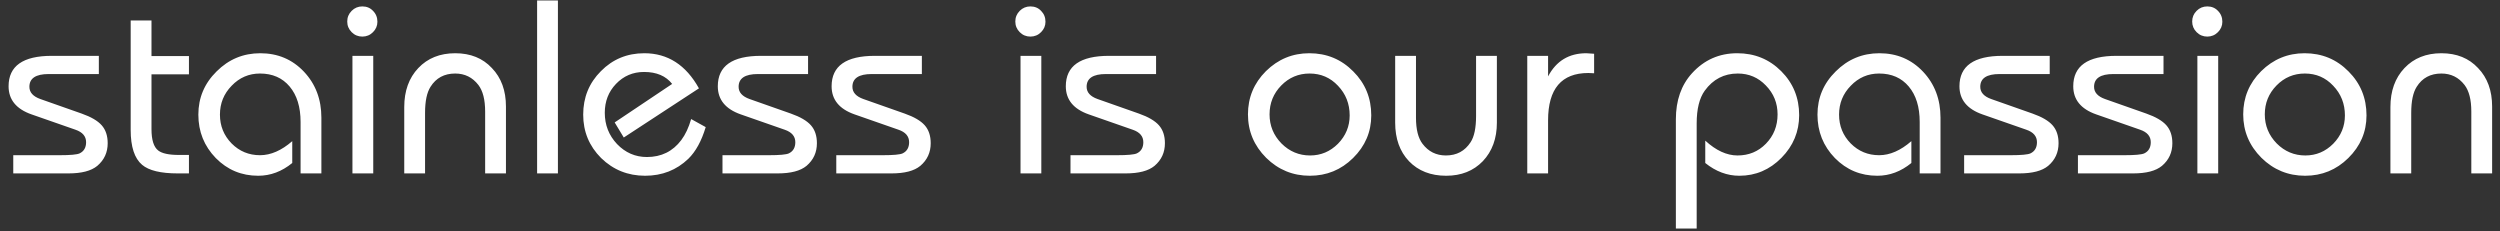 <svg width="173" height="16" viewBox="0 0 173 16" fill="none" xmlns="http://www.w3.org/2000/svg">
<rect x="0" y="0" width="173" height="16" fill="#333333" stroke="none"/>
<path d="M0.918 12V10.74H4.122C4.866 10.74 5.328 10.698 5.508 10.614C5.808 10.47 5.958 10.212 5.958 9.84C5.958 9.432 5.712 9.144 5.22 8.976L2.178 7.914C1.122 7.542 0.594 6.894 0.594 5.97C0.594 4.566 1.59 3.864 3.582 3.864H6.84V5.124H3.366C2.478 5.124 2.034 5.418 2.034 6.006C2.034 6.39 2.286 6.672 2.79 6.852L5.652 7.86C6.3 8.088 6.762 8.358 7.038 8.67C7.314 8.982 7.452 9.396 7.452 9.912C7.452 10.548 7.212 11.07 6.732 11.478C6.312 11.826 5.646 12 4.734 12H0.918ZM10.483 5.142V8.94C10.483 9.684 10.639 10.176 10.951 10.416C11.215 10.62 11.689 10.722 12.373 10.722H13.075V12H12.301C11.125 12 10.303 11.802 9.835 11.406C9.307 10.962 9.043 10.158 9.043 8.994V1.416H10.483V3.882H13.075V5.142H10.483ZM22.24 12H20.8V8.436C20.8 7.404 20.548 6.588 20.044 5.988C19.54 5.388 18.856 5.088 17.992 5.088C17.224 5.088 16.57 5.37 16.03 5.934C15.49 6.486 15.22 7.152 15.22 7.932C15.22 8.712 15.49 9.378 16.03 9.93C16.57 10.47 17.224 10.74 17.992 10.74C18.736 10.74 19.48 10.416 20.224 9.768V11.28C19.504 11.868 18.718 12.162 17.866 12.162C16.714 12.162 15.736 11.754 14.932 10.938C14.128 10.11 13.726 9.108 13.726 7.932C13.726 6.768 14.146 5.772 14.986 4.944C15.826 4.104 16.834 3.684 18.01 3.684C19.222 3.684 20.23 4.11 21.034 4.962C21.838 5.814 22.24 6.876 22.24 8.148V12ZM25.829 12H24.389V3.864H25.829V12ZM25.073 0.444C25.373 0.444 25.619 0.546 25.811 0.75C26.015 0.954 26.117 1.206 26.117 1.506C26.117 1.782 26.015 2.022 25.811 2.226C25.607 2.43 25.361 2.532 25.073 2.532C24.785 2.532 24.539 2.43 24.335 2.226C24.131 2.022 24.029 1.776 24.029 1.488C24.029 1.2 24.131 0.954 24.335 0.75C24.539 0.546 24.785 0.444 25.073 0.444ZM35.012 12H33.572V7.716C33.572 6.9 33.416 6.288 33.104 5.88C32.696 5.352 32.162 5.088 31.502 5.088C30.746 5.088 30.176 5.394 29.792 6.006C29.54 6.402 29.414 7.002 29.414 7.806V12H27.974V7.41C27.974 6.294 28.298 5.394 28.946 4.71C29.594 4.026 30.446 3.684 31.502 3.684C32.558 3.684 33.404 4.026 34.04 4.71C34.688 5.382 35.012 6.27 35.012 7.374V12ZM38.608 12H37.168V0.03H38.608V12ZM47.827 8.238L48.835 8.796C48.547 9.756 48.145 10.488 47.629 10.992C46.813 11.772 45.817 12.162 44.641 12.162C43.453 12.162 42.439 11.754 41.599 10.938C40.771 10.11 40.357 9.108 40.357 7.932C40.357 6.744 40.765 5.742 41.581 4.926C42.397 4.098 43.399 3.684 44.587 3.684C46.207 3.684 47.467 4.494 48.367 6.114L43.165 9.516L42.535 8.472L46.513 5.808C46.081 5.256 45.433 4.98 44.569 4.98C43.801 4.98 43.153 5.256 42.625 5.808C42.109 6.348 41.851 7.014 41.851 7.806C41.851 8.646 42.133 9.366 42.697 9.966C43.273 10.566 43.963 10.866 44.767 10.866C45.763 10.866 46.555 10.476 47.143 9.696C47.431 9.312 47.659 8.826 47.827 8.238ZM49.996 12V10.74H53.2C53.944 10.74 54.406 10.698 54.586 10.614C54.886 10.47 55.036 10.212 55.036 9.84C55.036 9.432 54.79 9.144 54.298 8.976L51.256 7.914C50.2 7.542 49.672 6.894 49.672 5.97C49.672 4.566 50.668 3.864 52.66 3.864H55.918V5.124H52.444C51.556 5.124 51.112 5.418 51.112 6.006C51.112 6.39 51.364 6.672 51.868 6.852L54.73 7.86C55.378 8.088 55.84 8.358 56.116 8.67C56.392 8.982 56.53 9.396 56.53 9.912C56.53 10.548 56.29 11.07 55.81 11.478C55.39 11.826 54.724 12 53.812 12H49.996ZM57.871 12V10.74H61.075C61.819 10.74 62.281 10.698 62.461 10.614C62.761 10.47 62.911 10.212 62.911 9.84C62.911 9.432 62.665 9.144 62.173 8.976L59.131 7.914C58.075 7.542 57.547 6.894 57.547 5.97C57.547 4.566 58.543 3.864 60.535 3.864H63.793V5.124H60.319C59.431 5.124 58.987 5.418 58.987 6.006C58.987 6.39 59.239 6.672 59.743 6.852L62.605 7.86C63.253 8.088 63.715 8.358 63.991 8.67C64.267 8.982 64.405 9.396 64.405 9.912C64.405 10.548 64.165 11.07 63.685 11.478C63.265 11.826 62.599 12 61.687 12H57.871ZM72.059 12H70.62V3.864H72.059V12ZM71.303 0.444C71.603 0.444 71.85 0.546 72.041 0.75C72.246 0.954 72.347 1.206 72.347 1.506C72.347 1.782 72.246 2.022 72.041 2.226C71.838 2.43 71.591 2.532 71.303 2.532C71.016 2.532 70.769 2.43 70.566 2.226C70.362 2.022 70.26 1.776 70.26 1.488C70.26 1.2 70.362 0.954 70.566 0.75C70.769 0.546 71.016 0.444 71.303 0.444ZM74.078 12V10.74H77.282C78.026 10.74 78.488 10.698 78.668 10.614C78.968 10.47 79.118 10.212 79.118 9.84C79.118 9.432 78.872 9.144 78.38 8.976L75.338 7.914C74.282 7.542 73.754 6.894 73.754 5.97C73.754 4.566 74.75 3.864 76.742 3.864H80V5.124H76.526C75.638 5.124 75.194 5.418 75.194 6.006C75.194 6.39 75.446 6.672 75.95 6.852L78.812 7.86C79.46 8.088 79.922 8.358 80.198 8.67C80.474 8.982 80.612 9.396 80.612 9.912C80.612 10.548 80.372 11.07 79.892 11.478C79.472 11.826 78.806 12 77.894 12H74.078ZM90.606 3.684C91.806 3.684 92.82 4.104 93.648 4.944C94.477 5.772 94.891 6.786 94.891 7.986C94.891 9.126 94.471 10.11 93.63 10.938C92.802 11.754 91.806 12.162 90.642 12.162C89.466 12.162 88.459 11.748 87.618 10.92C86.778 10.08 86.359 9.078 86.359 7.914C86.359 6.75 86.772 5.754 87.6 4.926C88.441 4.098 89.442 3.684 90.606 3.684ZM90.624 5.088C89.856 5.088 89.203 5.364 88.662 5.916C88.123 6.468 87.853 7.134 87.853 7.914C87.853 8.694 88.129 9.366 88.68 9.93C89.233 10.482 89.892 10.758 90.66 10.758C91.404 10.758 92.046 10.488 92.587 9.948C93.126 9.396 93.397 8.742 93.397 7.986C93.397 7.182 93.126 6.498 92.587 5.934C92.058 5.37 91.404 5.088 90.624 5.088ZM102.144 3.864H103.584V8.49C103.584 9.582 103.26 10.47 102.612 11.154C101.964 11.826 101.118 12.162 100.074 12.162C99.006 12.162 98.148 11.826 97.5 11.154C96.864 10.482 96.546 9.594 96.546 8.49V3.864H97.986V8.148C97.986 8.952 98.136 9.552 98.436 9.948C98.844 10.488 99.384 10.758 100.056 10.758C100.8 10.758 101.37 10.452 101.766 9.84C102.018 9.456 102.144 8.85 102.144 8.022V3.864ZM107.127 12H105.687V3.864H107.127V5.286C107.691 4.218 108.573 3.684 109.773 3.684C109.821 3.684 110.001 3.696 110.313 3.72V5.07C110.193 5.058 110.061 5.052 109.917 5.052C108.057 5.052 107.127 6.144 107.127 8.328V12ZM115.97 15.816V8.256C115.97 6.948 116.342 5.886 117.086 5.07C117.926 4.146 118.97 3.684 120.218 3.684C121.418 3.684 122.432 4.098 123.26 4.926C124.088 5.754 124.502 6.768 124.502 7.968C124.502 9.108 124.094 10.092 123.278 10.92C122.462 11.748 121.49 12.162 120.362 12.162C119.522 12.162 118.736 11.868 118.004 11.28V9.732C118.748 10.416 119.492 10.758 120.236 10.758C121.016 10.758 121.67 10.488 122.198 9.948C122.738 9.396 123.008 8.718 123.008 7.914C123.008 7.134 122.738 6.468 122.198 5.916C121.67 5.364 121.022 5.088 120.254 5.088C119.306 5.088 118.544 5.484 117.968 6.276C117.596 6.792 117.41 7.548 117.41 8.544V15.816H115.97ZM134.283 12H132.843V8.436C132.843 7.404 132.591 6.588 132.087 5.988C131.583 5.388 130.899 5.088 130.035 5.088C129.267 5.088 128.613 5.37 128.073 5.934C127.533 6.486 127.263 7.152 127.263 7.932C127.263 8.712 127.533 9.378 128.073 9.93C128.613 10.47 129.267 10.74 130.035 10.74C130.779 10.74 131.523 10.416 132.267 9.768V11.28C131.547 11.868 130.761 12.162 129.909 12.162C128.757 12.162 127.779 11.754 126.975 10.938C126.171 10.11 125.769 9.108 125.769 7.932C125.769 6.768 126.189 5.772 127.029 4.944C127.869 4.104 128.877 3.684 130.053 3.684C131.265 3.684 132.273 4.11 133.077 4.962C133.881 5.814 134.283 6.876 134.283 8.148V12ZM135.918 12V10.74H139.122C139.866 10.74 140.328 10.698 140.508 10.614C140.808 10.47 140.958 10.212 140.958 9.84C140.958 9.432 140.712 9.144 140.22 8.976L137.178 7.914C136.122 7.542 135.594 6.894 135.594 5.97C135.594 4.566 136.59 3.864 138.582 3.864H141.84V5.124H138.366C137.478 5.124 137.034 5.418 137.034 6.006C137.034 6.39 137.286 6.672 137.79 6.852L140.652 7.86C141.3 8.088 141.762 8.358 142.038 8.67C142.314 8.982 142.452 9.396 142.452 9.912C142.452 10.548 142.212 11.07 141.732 11.478C141.312 11.826 140.646 12 139.734 12H135.918ZM143.793 12V10.74H146.997C147.741 10.74 148.203 10.698 148.383 10.614C148.683 10.47 148.833 10.212 148.833 9.84C148.833 9.432 148.587 9.144 148.095 8.976L145.053 7.914C143.997 7.542 143.469 6.894 143.469 5.97C143.469 4.566 144.465 3.864 146.457 3.864H149.715V5.124H146.241C145.353 5.124 144.909 5.418 144.909 6.006C144.909 6.39 145.161 6.672 145.665 6.852L148.527 7.86C149.175 8.088 149.637 8.358 149.913 8.67C150.189 8.982 150.327 9.396 150.327 9.912C150.327 10.548 150.087 11.07 149.607 11.478C149.187 11.826 148.521 12 147.609 12H143.793ZM153.499 12H152.059V3.864H153.499V12ZM152.743 0.444C153.043 0.444 153.289 0.546 153.481 0.75C153.685 0.954 153.787 1.206 153.787 1.506C153.787 1.782 153.685 2.022 153.481 2.226C153.277 2.43 153.031 2.532 152.743 2.532C152.455 2.532 152.209 2.43 152.005 2.226C151.801 2.022 151.699 1.776 151.699 1.488C151.699 1.2 151.801 0.954 152.005 0.75C152.209 0.546 152.455 0.444 152.743 0.444ZM159.478 3.684C160.678 3.684 161.692 4.104 162.52 4.944C163.348 5.772 163.762 6.786 163.762 7.986C163.762 9.126 163.342 10.11 162.502 10.938C161.674 11.754 160.678 12.162 159.514 12.162C158.338 12.162 157.33 11.748 156.49 10.92C155.65 10.08 155.23 9.078 155.23 7.914C155.23 6.75 155.644 5.754 156.472 4.926C157.312 4.098 158.314 3.684 159.478 3.684ZM159.496 5.088C158.728 5.088 158.074 5.364 157.534 5.916C156.994 6.468 156.724 7.134 156.724 7.914C156.724 8.694 157 9.366 157.552 9.93C158.104 10.482 158.764 10.758 159.532 10.758C160.276 10.758 160.918 10.488 161.458 9.948C161.998 9.396 162.268 8.742 162.268 7.986C162.268 7.182 161.998 6.498 161.458 5.934C160.93 5.37 160.276 5.088 159.496 5.088ZM172.455 12H171.015V7.716C171.015 6.9 170.859 6.288 170.547 5.88C170.139 5.352 169.605 5.088 168.945 5.088C168.189 5.088 167.619 5.394 167.235 6.006C166.983 6.402 166.857 7.002 166.857 7.806V12H165.417V7.41C165.417 6.294 165.741 5.394 166.389 4.71C167.037 4.026 167.889 3.684 168.945 3.684C170.001 3.684 170.847 4.026 171.483 4.71C172.131 5.382 172.455 6.27 172.455 7.374V12Z" fill="#fff"/>
</svg>
